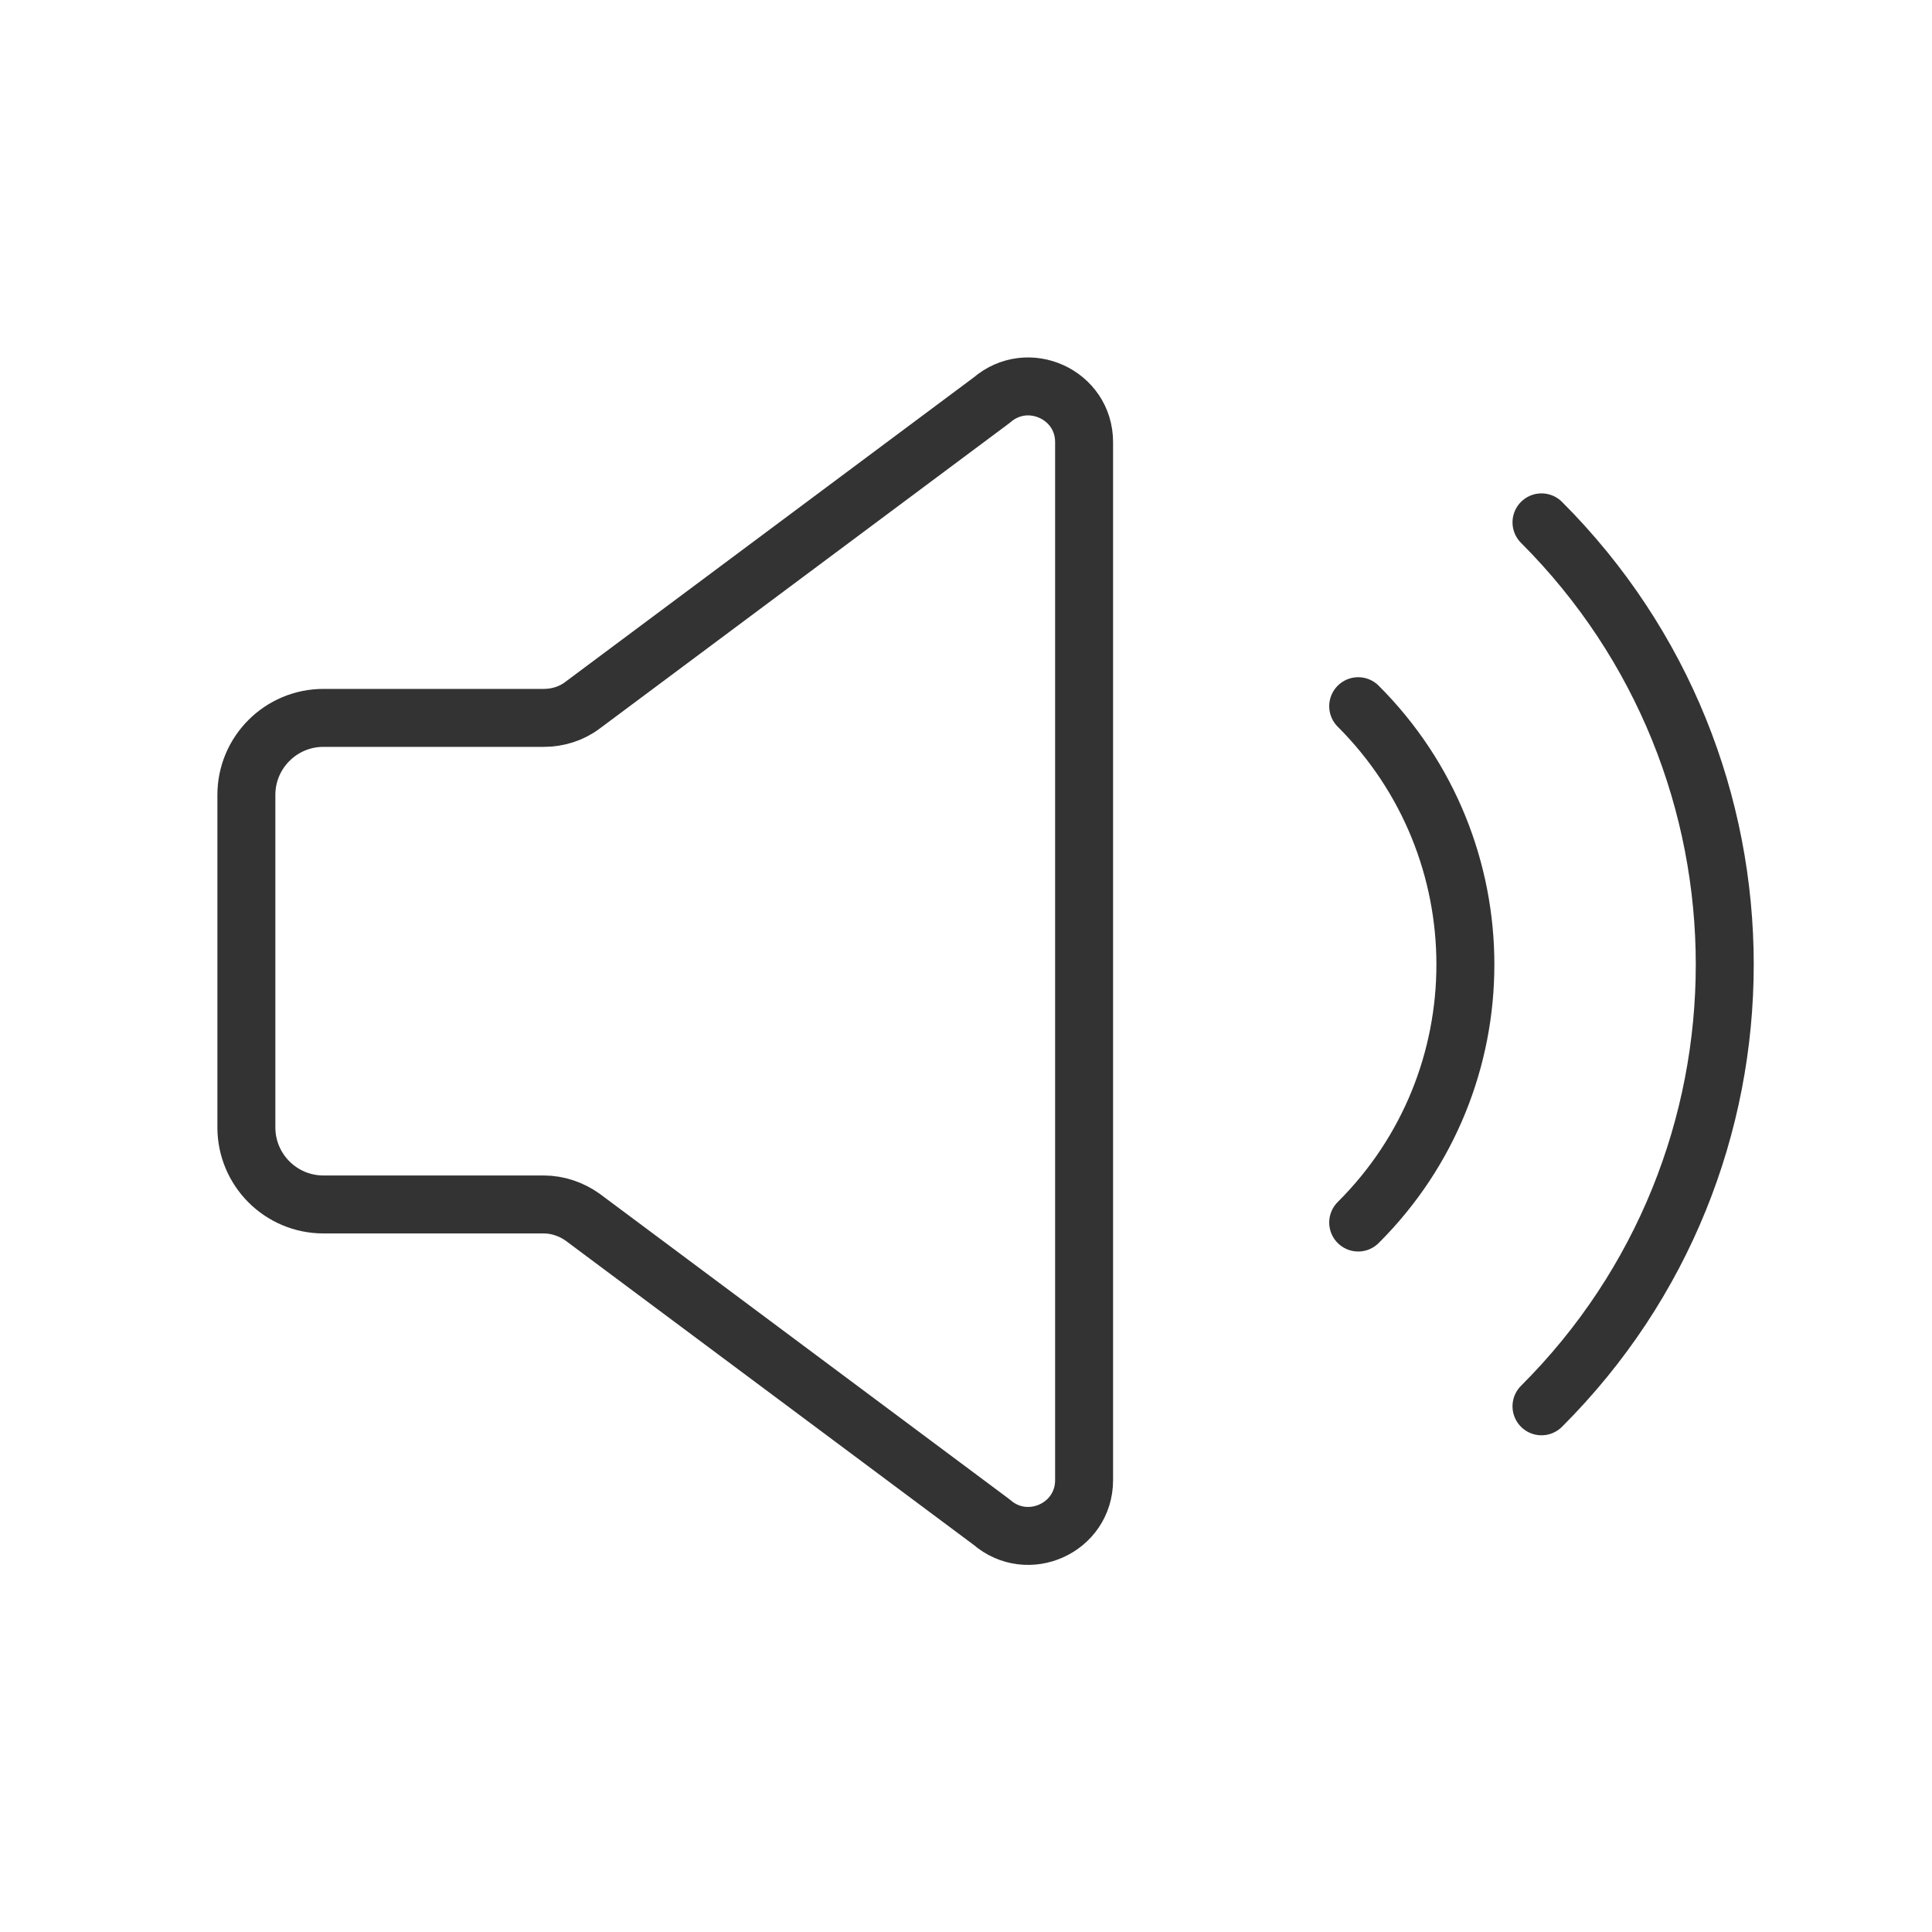 <svg width="40" height="40" viewBox="0 0 40 40" fill="none" xmlns="http://www.w3.org/2000/svg">
<path d="M28.12 14.621C31.079 17.579 31.079 22.363 28.12 25.311" stroke="#333333" stroke-width="1.2" stroke-linecap="round" stroke-linejoin="round"/>
<path d="M31.915 10.815C36.974 15.874 36.974 24.068 31.915 29.116" stroke="#333333" stroke-width="1.2" stroke-linecap="round" stroke-linejoin="round"/>
<path d="M20.531 8.286L12.063 14.599C11.832 14.775 11.546 14.863 11.26 14.863H6.696C5.816 14.863 5.101 15.578 5.101 16.457V23.342C5.101 24.222 5.816 24.937 6.696 24.937H11.26C11.546 24.937 11.832 25.036 12.063 25.201L20.531 31.514C21.279 32.163 22.445 31.635 22.445 30.645V9.154C22.445 8.165 21.279 7.637 20.531 8.286Z" stroke="#333333" stroke-width="1.2" stroke-linecap="round" stroke-linejoin="round"/>
</svg>
